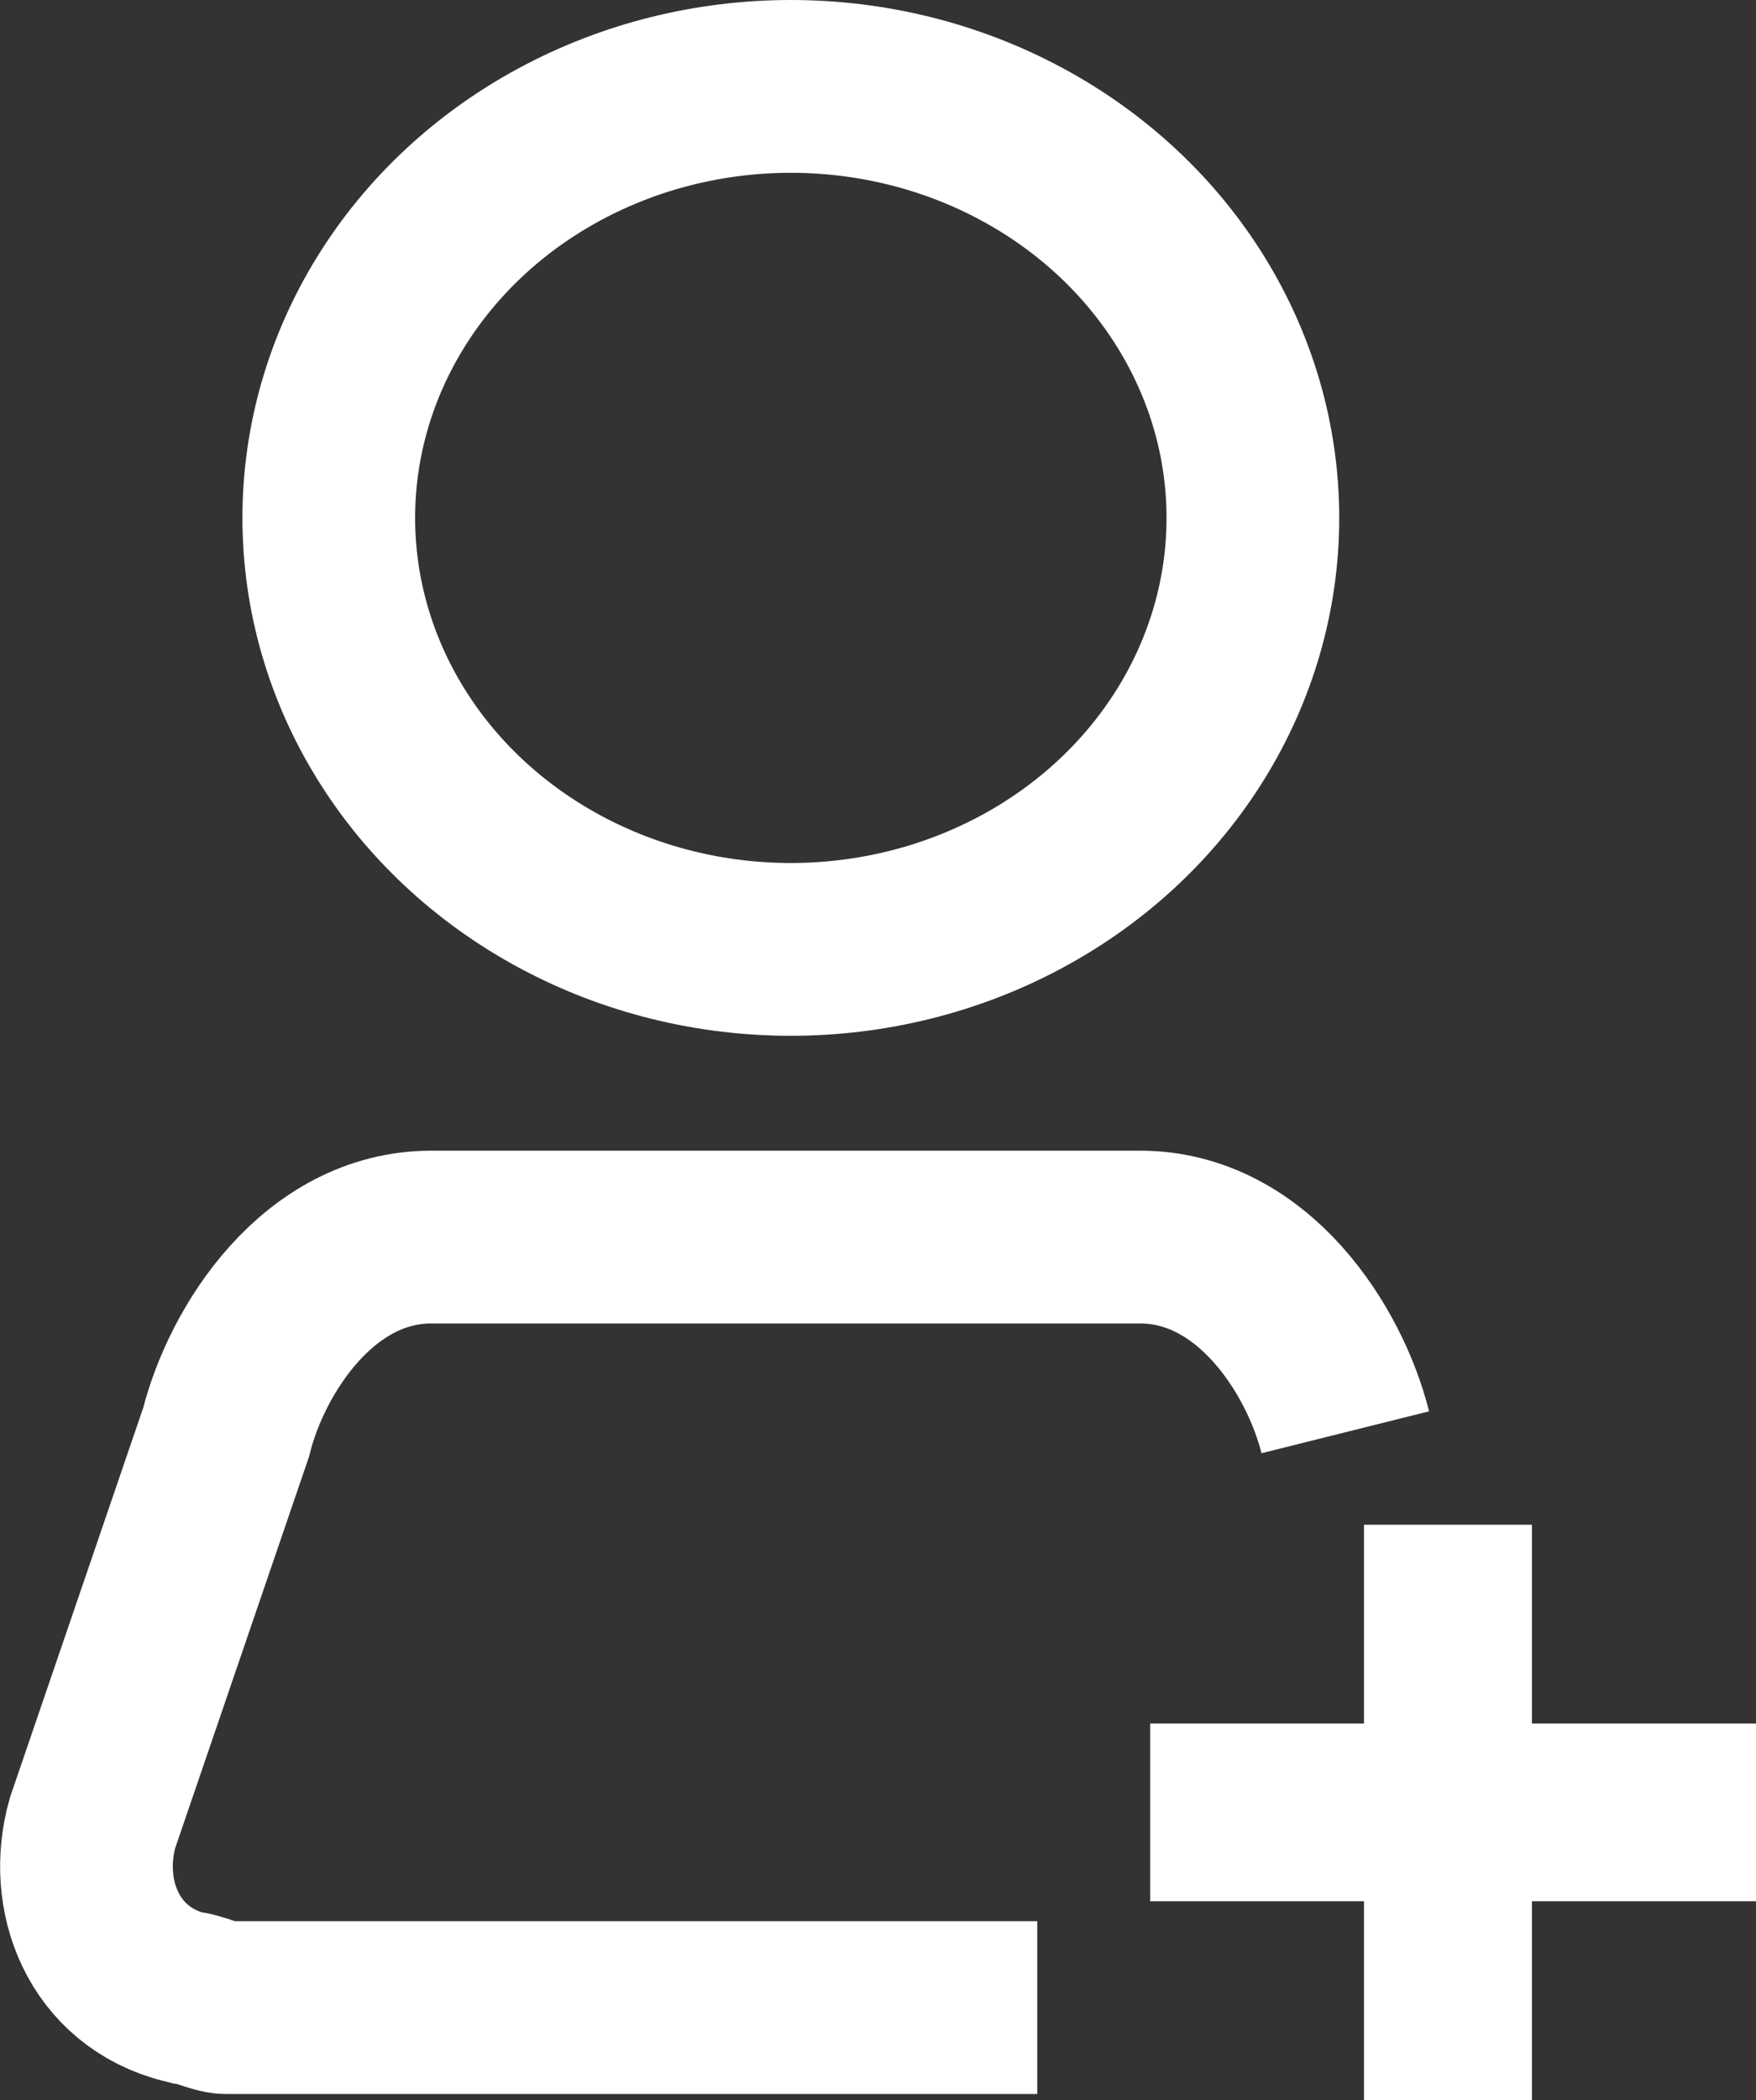 <?xml version="1.0" encoding="UTF-8" standalone="no"?>
<!-- Generator: Adobe Illustrator 25.4.1, SVG Export Plug-In . SVG Version: 6.00 Build 0)  -->

<svg
   xmlns:dc="http://purl.org/dc/elements/1.1/"
   xmlns:cc="http://creativecommons.org/ns#"
   xmlns:rdf="http://www.w3.org/1999/02/22-rdf-syntax-ns#"
   xmlns:svg="http://www.w3.org/2000/svg"
   xmlns="http://www.w3.org/2000/svg"
   xmlns:sodipodi="http://sodipodi.sourceforge.net/DTD/sodipodi-0.dtd"
   xmlns:inkscape="http://www.inkscape.org/namespaces/inkscape"
   version="1.1"
   id="Réteg_1"
   x="0px"
   y="0px"
   viewBox="0 0 17.102 20.441"
   xml:space="preserve"
   sodipodi:docname="belepes.svg"
   width="17.102"
   height="20.441"
   inkscape:version="0.92.4 (5da689c313, 2019-01-14)"><rect x="0" y="0" width="17.102" height="20.441" fill="#333333" stroke="none"/><defs
   id="defs839" /><sodipodi:namedview
   pagecolor="#ffffff"
   bordercolor="#666666"
   borderopacity="1"
   objecttolerance="10"
   gridtolerance="10"
   guidetolerance="10"
   inkscape:pageopacity="0"
   inkscape:pageshadow="2"
   inkscape:window-width="1920"
   inkscape:window-height="1137"
   id="namedview837"
   showgrid="false"
   inkscape:zoom="17.13781"
   inkscape:cx="-6.6826098"
   inkscape:cy="8.6224077"
   inkscape:window-x="-8"
   inkscape:window-y="-8"
   inkscape:window-maximized="1"
   inkscape:current-layer="Réteg_1" />
<style
   type="text/css"
   id="style829">
	.st0{fill:none;stroke:#FFFFFF;stroke-width:1.682;}
	.st1{fill:none;stroke:#FFFFFF;stroke-width:1.636;}
	.st2{fill:none;stroke:#FFFFFF;stroke-width:1.73;}
</style>
<g
   id="Vector_Smart_Object_copy_35"
   transform="translate(832.602,4866.041)">
	<path
   id="Path_1"
   class="st0"
   d="m -819.5,-4852.1 c -0.2,-0.8 -0.9,-1.9 -2,-1.9 h -6.9 c -1.1,0 -1.8,1.1 -2,1.9 l -1.3,3.8 c -0.2,0.7 0.1,1.5 0.9,1.7 0.1,0 0.3,0.1 0.4,0.1 h 7.9"
   inkscape:connector-curvature="0"
   style="fill:none;stroke:#ffffff;stroke-width:1.682" />
	<ellipse
   id="Ellipse_1"
   class="st0"
   cx="-824.9"
   cy="-4861"
   rx="4.5"
   ry="4.2"
   style="fill:none;stroke:#ffffff;stroke-width:1.682" />
	<line
   id="Line_1"
   class="st1"
   x1="-818.5"
   y1="-4845.6"
   x2="-818.5"
   y2="-4851.2"
   style="fill:none;stroke:#ffffff;stroke-width:1.636" />
	<line
   id="Line_2"
   class="st2"
   x1="-815.5"
   y1="-4848.4"
   x2="-821.4"
   y2="-4848.4"
   style="fill:none;stroke:#ffffff;stroke-width:1.73" />
</g>
</svg>